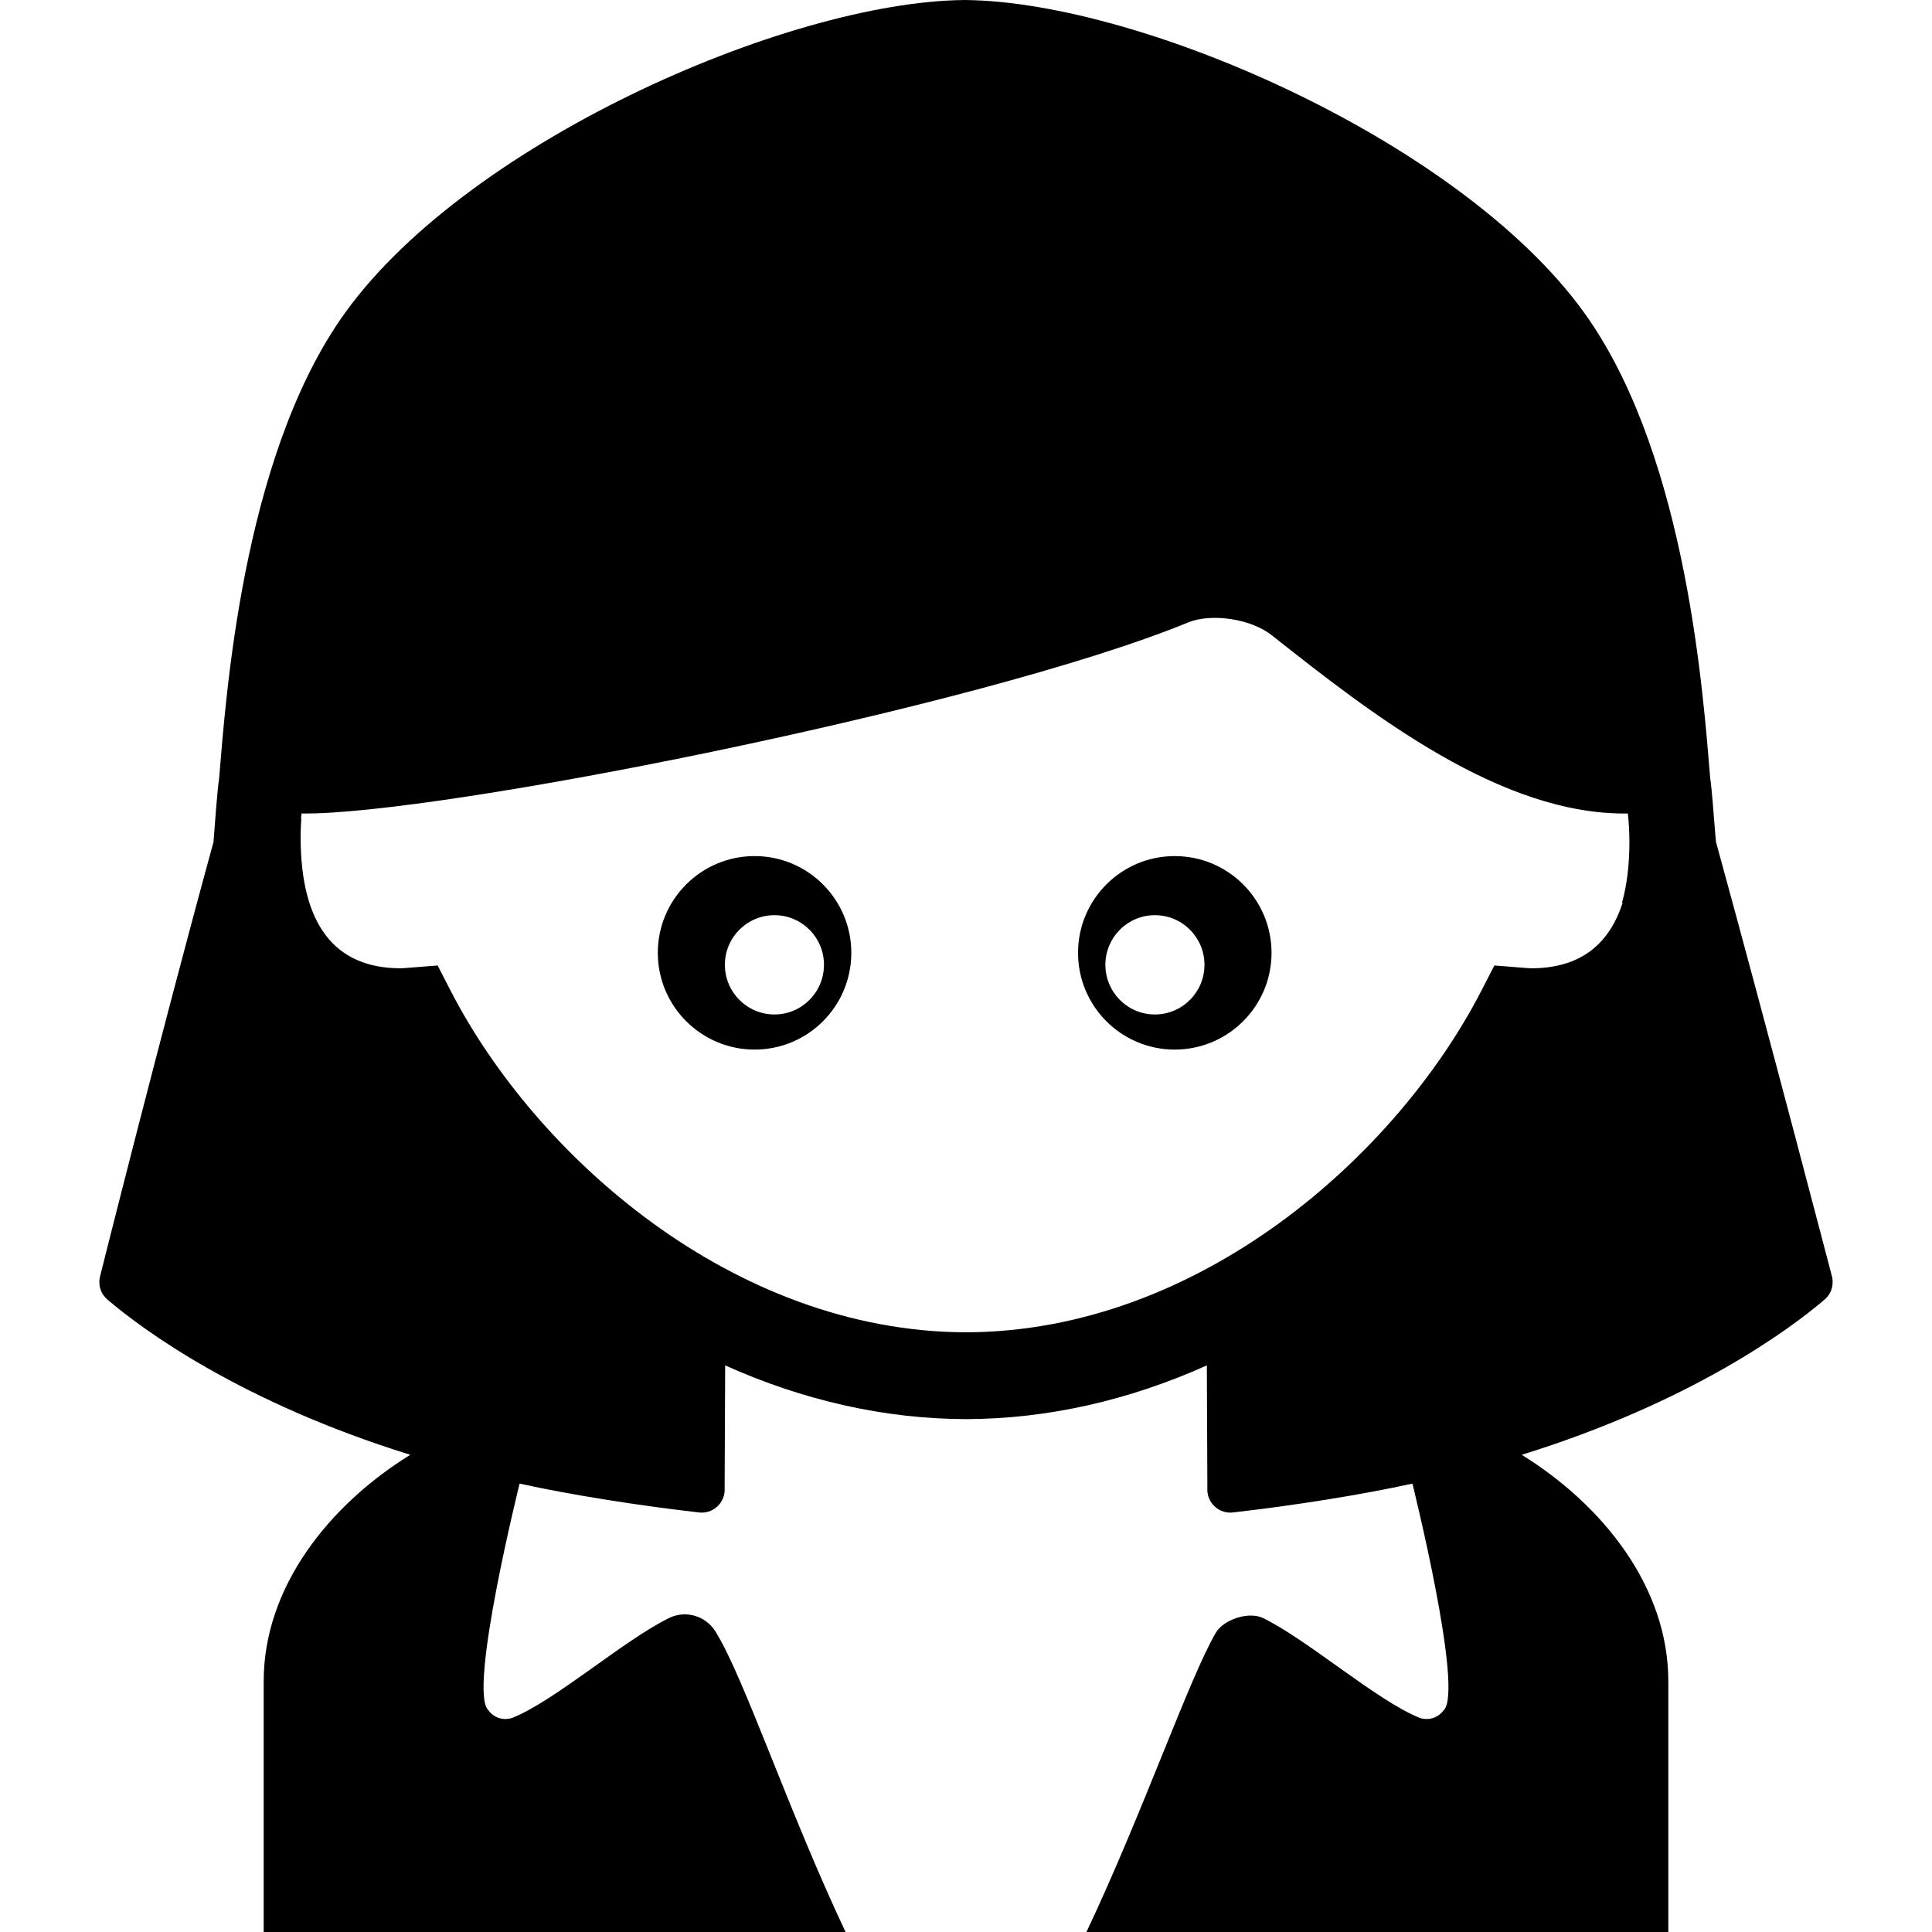 <?xml version="1.0" encoding="iso-8859-1"?>
<!-- Uploaded to: SVG Repo, www.svgrepo.com, Generator: SVG Repo Mixer Tools -->
<!DOCTYPE svg PUBLIC "-//W3C//DTD SVG 1.1//EN" "http://www.w3.org/Graphics/SVG/1.1/DTD/svg11.dtd">
<svg fill="#000000" version="1.1" id="Capa_1" xmlns="http://www.w3.org/2000/svg" xmlns:xlink="http://www.w3.org/1999/xlink" 
	 width="800px" height="800px" viewBox="0 0 476.057 476.057"
	 xml:space="preserve">
<g>
	<g id="Layer_2_7_">
		<g>
			<path d="M185.945,210.944c-13.174,0-23.854,10.68-23.854,23.84c0,13.144,10.68,23.84,23.854,23.84
				c13.143,0,23.824-10.662,23.824-23.84C209.769,221.624,199.087,210.944,185.945,210.944z M190.835,249.971
				c-6.751,0-12.22-5.479-12.22-12.25c0-6.736,5.469-12.215,12.22-12.215c6.749,0,12.195,5.479,12.195,12.215
				C203.03,244.491,197.584,249.971,190.835,249.971z"/>
			<path d="M289.46,210.944c-13.144,0-23.824,10.68-23.824,23.84c0,13.178,10.682,23.84,23.824,23.84
				c13.173,0,23.854-10.696,23.854-23.84C313.313,221.624,302.633,210.944,289.46,210.944z M284.569,249.971
				c-6.749,0-12.195-5.479-12.195-12.25c0-6.736,5.446-12.215,12.195-12.215c6.751,0,12.22,5.479,12.22,12.215
				C296.788,244.491,291.32,249.971,284.569,249.971z"/>
			<path d="M451.421,314.582c0,0-15.574-59.729-28.599-107.167c-0.006-0.022-0.21-2.393-0.21-2.393
				c-0.334-4.403-0.896-11.542-1.197-13.138c-1.683-20.121-5.638-77.74-29.809-113.054C362.204,35.862,281.747,0.415,237.78,0.003V0
				c-0.026,0-0.052,0.001-0.078,0.001c-0.026,0-0.052-0.001-0.078-0.001v0.003C193.657,0.415,113.2,35.861,83.797,78.83
				c-24.17,35.313-28.126,92.933-29.809,113.054c-0.37,1.958-1.131,12.265-1.384,15.616
				c-13.021,47.43-27.968,107.081-27.968,107.081c-0.001,0-0.923,3.257,1.801,5.603c8.548,7.361,33.017,25.373,74.656,38.287
				c-20.044,12.426-36.117,32.605-36.117,55.799c0,38.613,0,61.785,0,61.785h143.375c-13.913-29.441-24.931-62.428-31.793-73.594
				c-0.014-0.025-0.03-0.049-0.043-0.072c-0.017-0.027-0.033-0.057-0.049-0.084c-0.001,0-0.003-0.002-0.004-0.004
				c-1.532-2.689-4.419-4.506-7.736-4.506c-1.409,0-2.736,0.334-3.921,0.918c-0.009,0.004-0.018,0.008-0.026,0.012
				c-0.01,0.004-0.021,0.01-0.03,0.016c-0.14,0.068-0.277,0.141-0.412,0.217c-11.118,5.637-27.463,19.971-37.916,24.264
				c-0.564,0.232-1.13,0.328-1.686,0.33c-0.077,0.002-0.148,0.021-0.225,0.021c-1.71,0-3.214-0.844-4.149-2.129
				c-0.022-0.021-0.048-0.045-0.069-0.066c-4.936-4.938,7.742-55.807,7.742-55.807c12.436,2.738,29.311,5.422,44.347,7.121
				c0.067,0.008,0.133-0.004,0.199-0.002c0.104,0.006,0.201,0.031,0.306,0.031c3.138,0,5.683-2.543,5.683-5.682
				c0-0.047-0.013-0.09-0.014-0.139l0.131-30.459c19.259,8.662,39.344,13.185,59.283,13.24v0.002c0.021,0,0.041,0,0.062,0
				c0.02,0,0.04,0,0.06,0v-0.002c19.94-0.056,40.024-4.578,59.284-13.24l0.131,30.459c0,0.049-0.013,0.092-0.013,0.139
				c0,3.139,2.544,5.682,5.682,5.682c0.105,0,0.202-0.024,0.307-0.031c0.065-0.002,0.133,0.01,0.199,0.002
				c15.036-1.699,31.911-4.383,44.347-7.121c0,0,12.678,50.869,7.742,55.807c-0.021,0.021-0.047,0.045-0.069,0.066
				c-0.935,1.285-2.438,2.129-4.148,2.129c-0.077,0-0.148-0.02-0.226-0.021c-0.556,0-1.122-0.098-1.686-0.33
				c-10.589-4.352-27.235-19.021-38.358-24.496c-3.591-1.768-9.801,0.359-11.687,3.582c-6.56,11.201-17.911,44.178-31.886,73.75
				h143.374c0,0,0-23.172,0-61.787c0-23.191-16.072-43.371-36.116-55.799c41.639-12.914,66.107-30.925,74.655-38.285
				C452.343,317.838,451.422,314.582,451.421,314.582z M377.328,238.592c-0.39,0-0.966-0.047-1.578-0.098l-7.527-0.592l-3.258,6.319
				c-20.836,40.418-69.422,83.909-126.936,84.068c-57.515-0.159-106.101-43.65-126.937-84.068l-3.257-6.319l-7.528,0.592
				c-0.611,0.05-1.188,0.098-1.578,0.098c-16.36,0-24.655-10.895-24.655-32.381c0-0.281,0.004-0.597,0.009-0.926
				c0.017-0.99,0.064-2.19,0.16-3.536h-0.076c0.037-0.426,0.075-0.853,0.124-1.303c33.016,0.513,167.321-26.096,218.467-47.069
				c5.646-2.315,15.396-0.982,20.634,3.167c24.747,19.602,56.584,44.387,87.72,43.903c0.062,0.572,0.113,1.122,0.158,1.657
				c0.178,2.13,0.226,3.941,0.226,5.222c0,5.821-0.616,10.856-1.833,15.111h0.158C396.387,233.166,388.866,238.592,377.328,238.592z
				"/>
		</g>
	</g>
</g>
</svg>